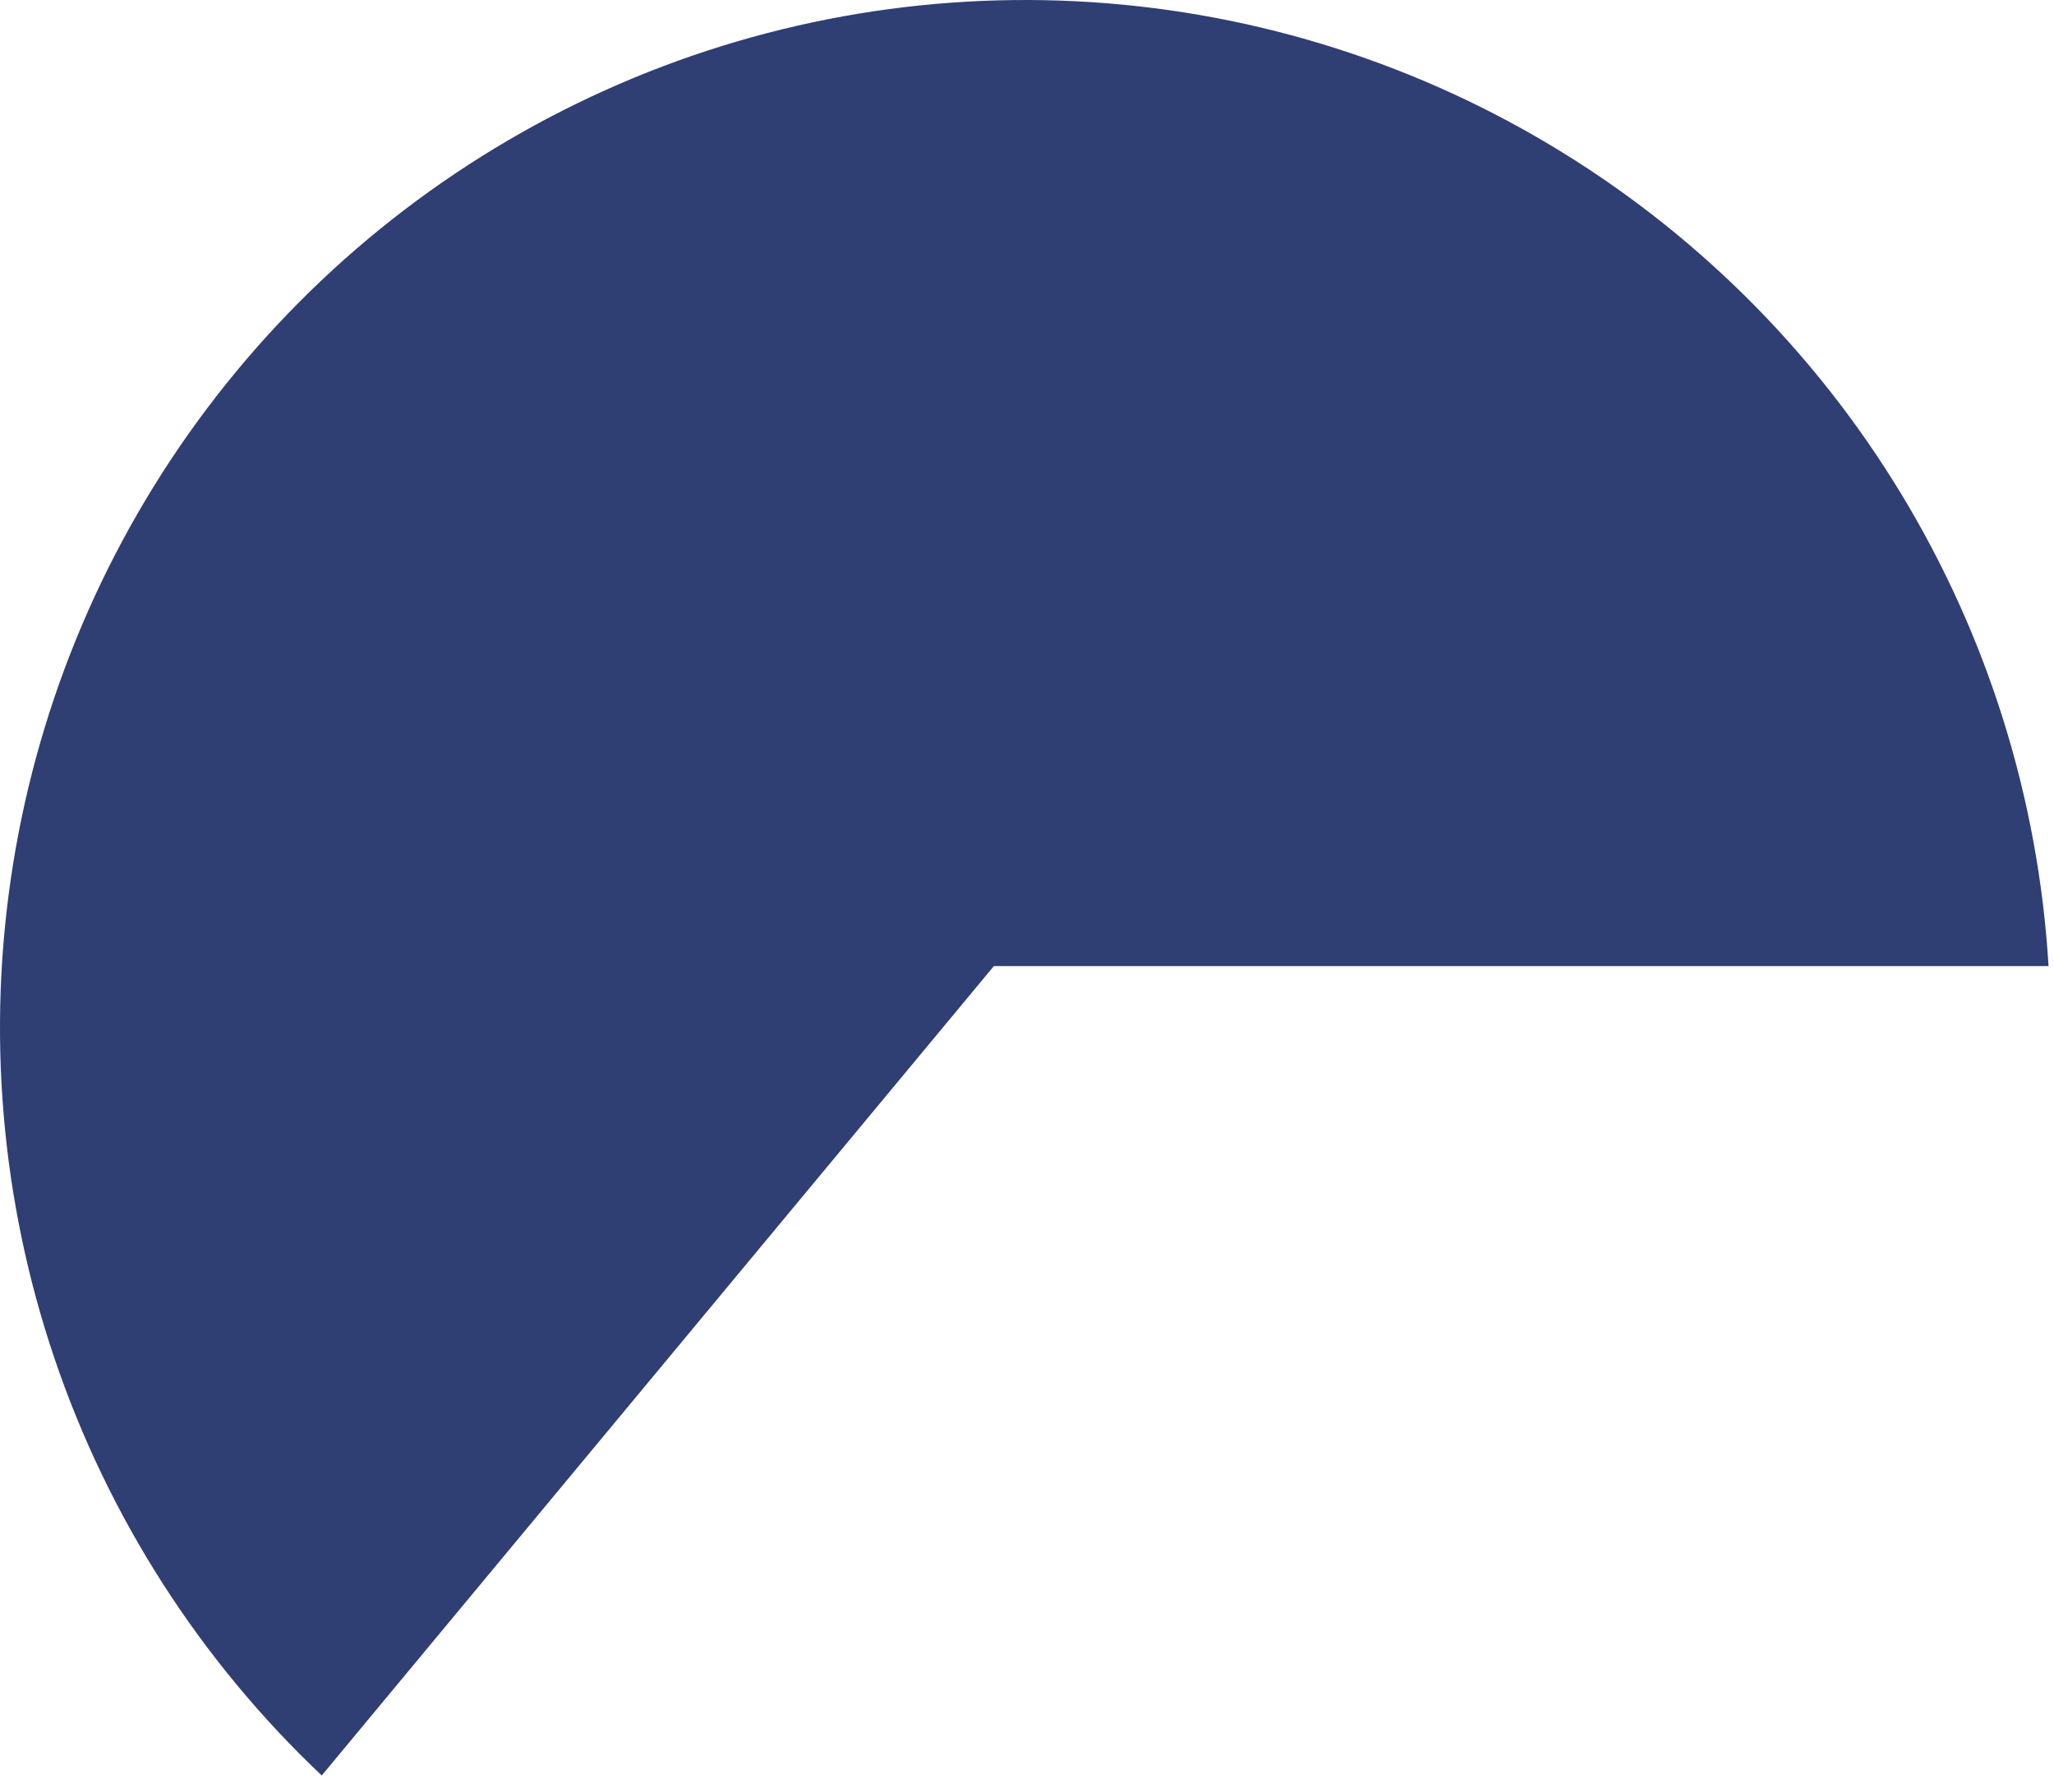 <?xml version="1.0" encoding="utf-8"?>
<svg xmlns="http://www.w3.org/2000/svg" fill="none" height="100%" overflow="visible" preserveAspectRatio="none" style="display: block;" viewBox="0 0 94 82" width="100%">
<path d="M93.75 44.21C93.29 36.55 90.968 29.12 86.986 22.566C83.004 16.013 77.484 10.536 70.905 6.613C64.327 2.689 56.892 0.439 49.247 0.058C41.602 -0.323 33.98 1.177 27.047 4.427C20.113 7.677 14.077 12.578 9.467 18.703C4.856 24.828 1.81 31.991 0.595 39.567C-0.62 47.144 0.032 54.903 2.495 62.168C4.957 69.434 9.156 75.985 14.724 81.25L45.484 44.21H93.75Z" fill="#2F3E73" id="Vector"/>
</svg>